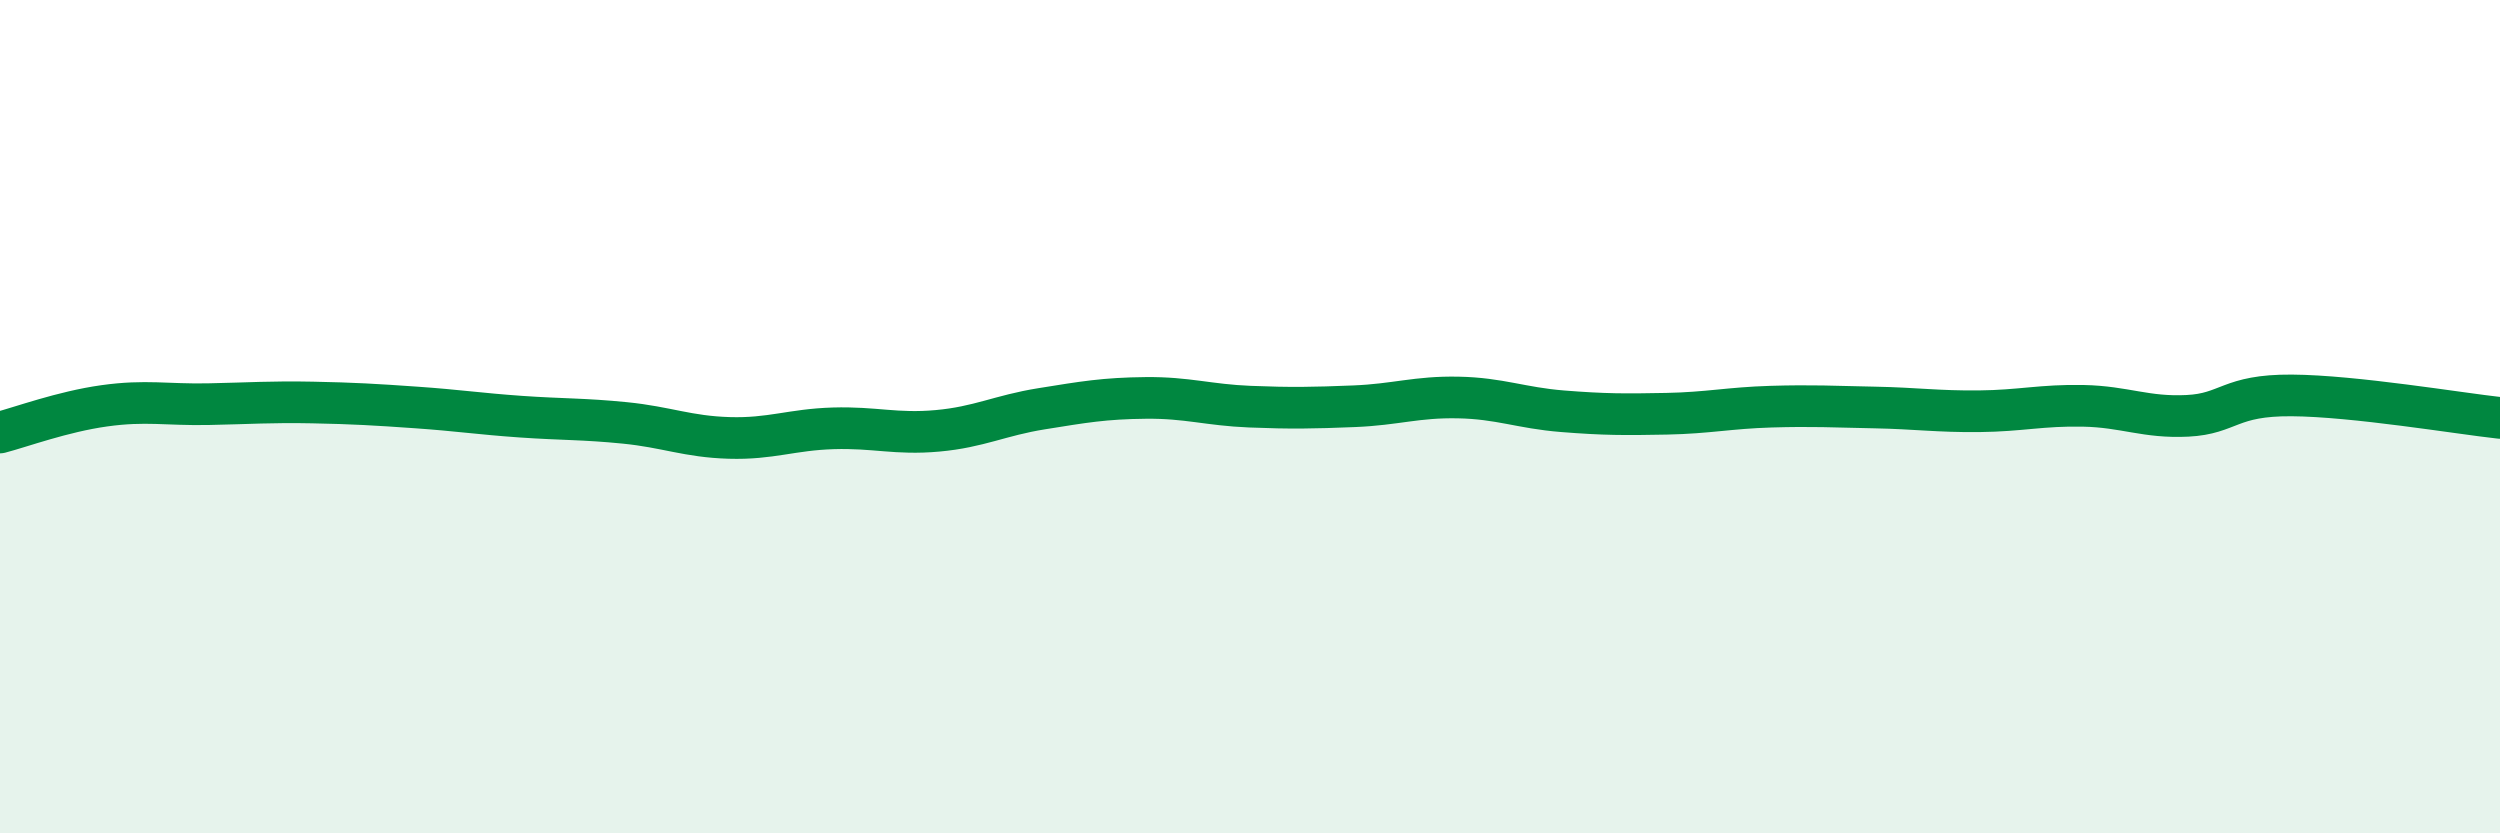 
    <svg width="60" height="20" viewBox="0 0 60 20" xmlns="http://www.w3.org/2000/svg">
      <path
        d="M 0,10.38 C 0.5,10.25 1.5,9.88 2.5,9.74 C 3.5,9.6 4,9.72 5,9.7 C 6,9.68 6.5,9.64 7.5,9.66 C 8.5,9.68 9,9.71 10,9.78 C 11,9.85 11.5,9.93 12.5,10 C 13.5,10.07 14,10.05 15,10.15 C 16,10.25 16.5,10.48 17.5,10.51 C 18.5,10.54 19,10.31 20,10.28 C 21,10.25 21.5,10.43 22.5,10.34 C 23.5,10.25 24,9.97 25,9.81 C 26,9.65 26.5,9.56 27.5,9.55 C 28.5,9.54 29,9.72 30,9.76 C 31,9.8 31.5,9.79 32.5,9.75 C 33.5,9.71 34,9.52 35,9.54 C 36,9.56 36.5,9.79 37.5,9.87 C 38.5,9.95 39,9.95 40,9.93 C 41,9.91 41.5,9.79 42.5,9.76 C 43.5,9.73 44,9.76 45,9.78 C 46,9.8 46.5,9.88 47.5,9.87 C 48.5,9.86 49,9.72 50,9.74 C 51,9.76 51.5,10.03 52.5,9.98 C 53.5,9.93 53.5,9.48 55,9.49 C 56.5,9.5 59,9.92 60,10.03L60 20L0 20Z"
        fill="#008740"
        opacity="0.1"
        stroke-linecap="round"
        stroke-linejoin="round"
      />
      <path
        d="M 0,10.38 C 0.5,10.25 1.5,9.88 2.5,9.74 C 3.5,9.6 4,9.72 5,9.7 C 6,9.68 6.5,9.64 7.5,9.66 C 8.5,9.68 9,9.71 10,9.78 C 11,9.85 11.5,9.93 12.5,10 C 13.5,10.07 14,10.05 15,10.15 C 16,10.25 16.5,10.48 17.5,10.51 C 18.5,10.54 19,10.31 20,10.28 C 21,10.25 21.5,10.43 22.5,10.34 C 23.5,10.25 24,9.97 25,9.81 C 26,9.65 26.5,9.56 27.5,9.55 C 28.5,9.54 29,9.72 30,9.76 C 31,9.8 31.5,9.79 32.5,9.75 C 33.5,9.71 34,9.52 35,9.54 C 36,9.56 36.5,9.79 37.5,9.87 C 38.5,9.95 39,9.95 40,9.93 C 41,9.91 41.5,9.79 42.5,9.76 C 43.5,9.73 44,9.76 45,9.78 C 46,9.8 46.5,9.88 47.5,9.87 C 48.5,9.86 49,9.72 50,9.74 C 51,9.76 51.5,10.03 52.5,9.98 C 53.5,9.93 53.5,9.48 55,9.49 C 56.5,9.5 59,9.92 60,10.03"
        stroke="#008740"
        stroke-width="1"
        fill="none"
        stroke-linecap="round"
        stroke-linejoin="round"
      />
    </svg>
  